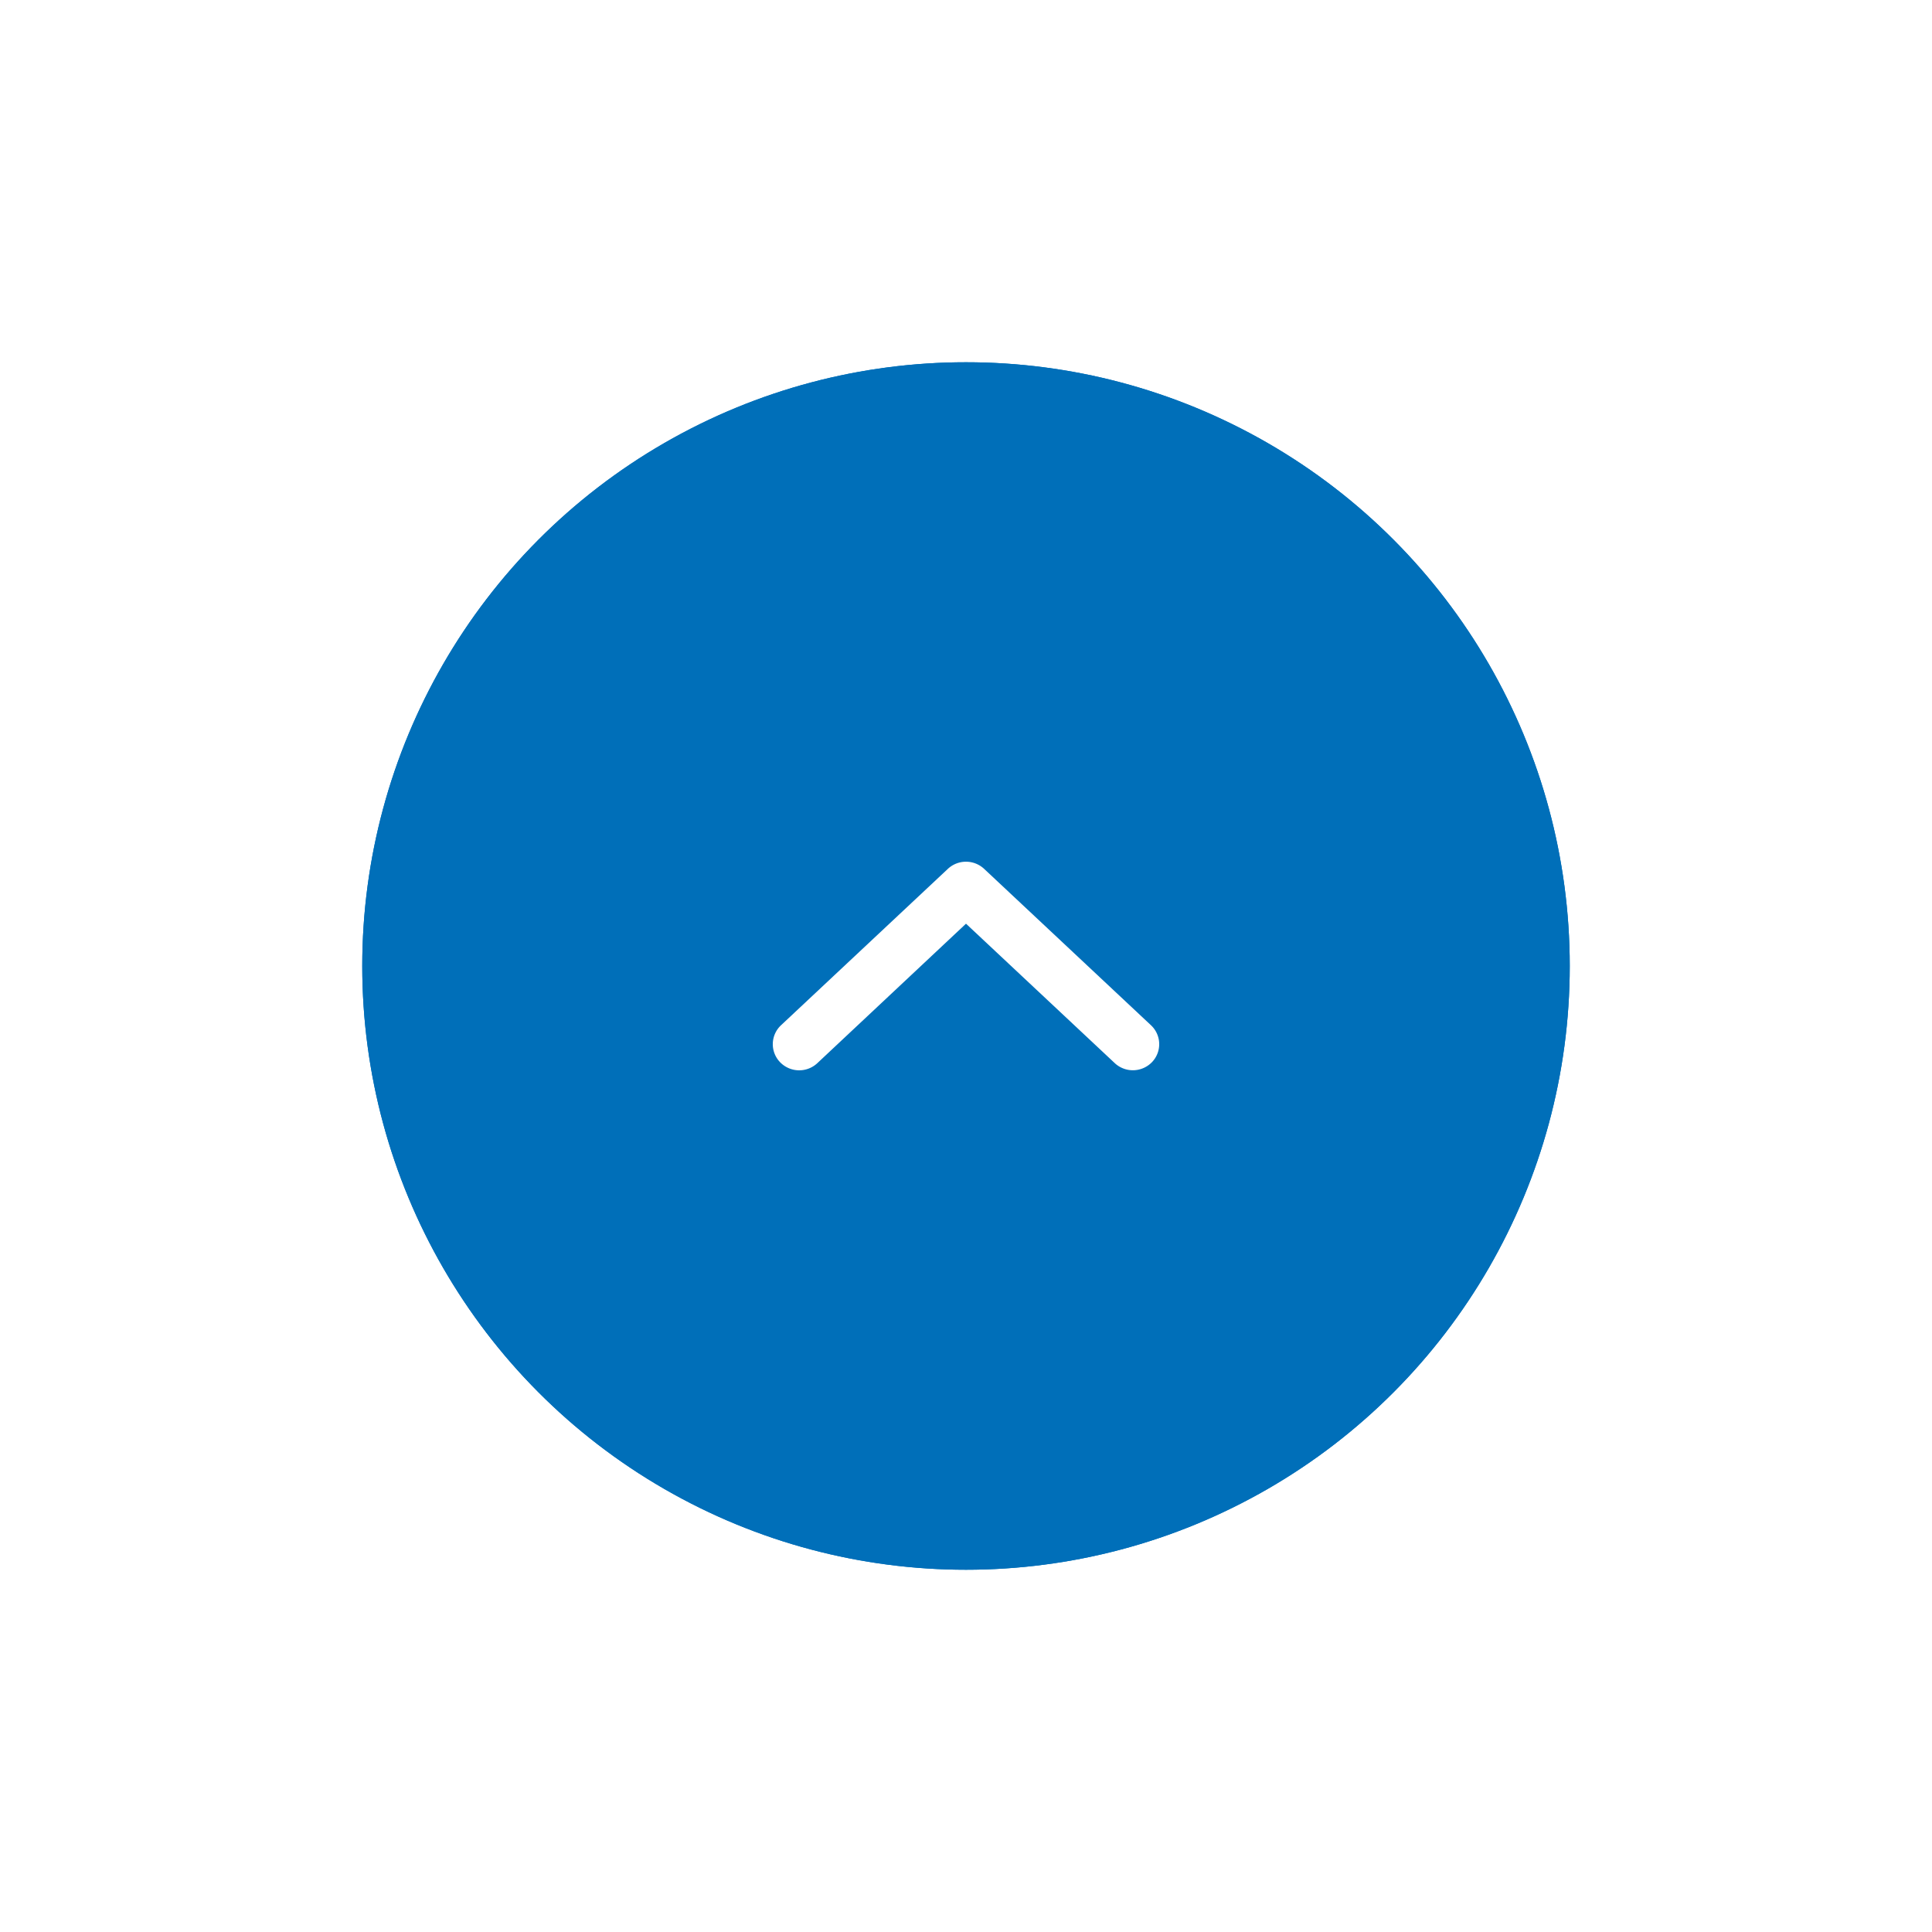 <svg xmlns="http://www.w3.org/2000/svg" xmlns:xlink="http://www.w3.org/1999/xlink" width="80" height="80" viewBox="0 0 80 80">
  <defs>
	<filter id="Ellipse_189" x="0" y="0" width="80" height="80" filterUnits="userSpaceOnUse">
	  <feOffset input="SourceAlpha"/>
	  <feGaussianBlur stdDeviation="5" result="blur"/>
	  <feFlood flood-opacity="0.149"/>
	  <feComposite operator="in" in2="blur"/>
	  <feComposite in="SourceGraphic"/>
	</filter>
  </defs>
  <g id="Gruppe_3522" data-name="Gruppe 3522" transform="translate(15 15)">
	<g id="Gruppe_835" data-name="Gruppe 835">
	  <g transform="matrix(1, 0, 0, 1, -15, -15)" filter="url(#Ellipse_189)">
		<g id="Ellipse_189-2" data-name="Ellipse 189" transform="translate(15 15)" fill="#006fb9" stroke="#006fb9" stroke-width="2">
		  <circle cx="25" cy="25" r="25" stroke="none"/>
		  <circle cx="25" cy="25" r="24" fill="none"/>
		</g>
	  </g>
	</g>
	<path id="angle-down" d="M31.659,182.771l-6.909-6.476a1.1,1.1,0,0,0-1.5,0l-6.909,6.476A1.073,1.073,0,0,0,16.3,184.3a1.1,1.1,0,0,0,1.543.042L24,178.566l6.159,5.773A1.1,1.1,0,0,0,31.7,184.3,1.073,1.073,0,0,0,31.659,182.771Z" transform="translate(1 -155.318)" fill="#fff"/>
  </g>
</svg>

